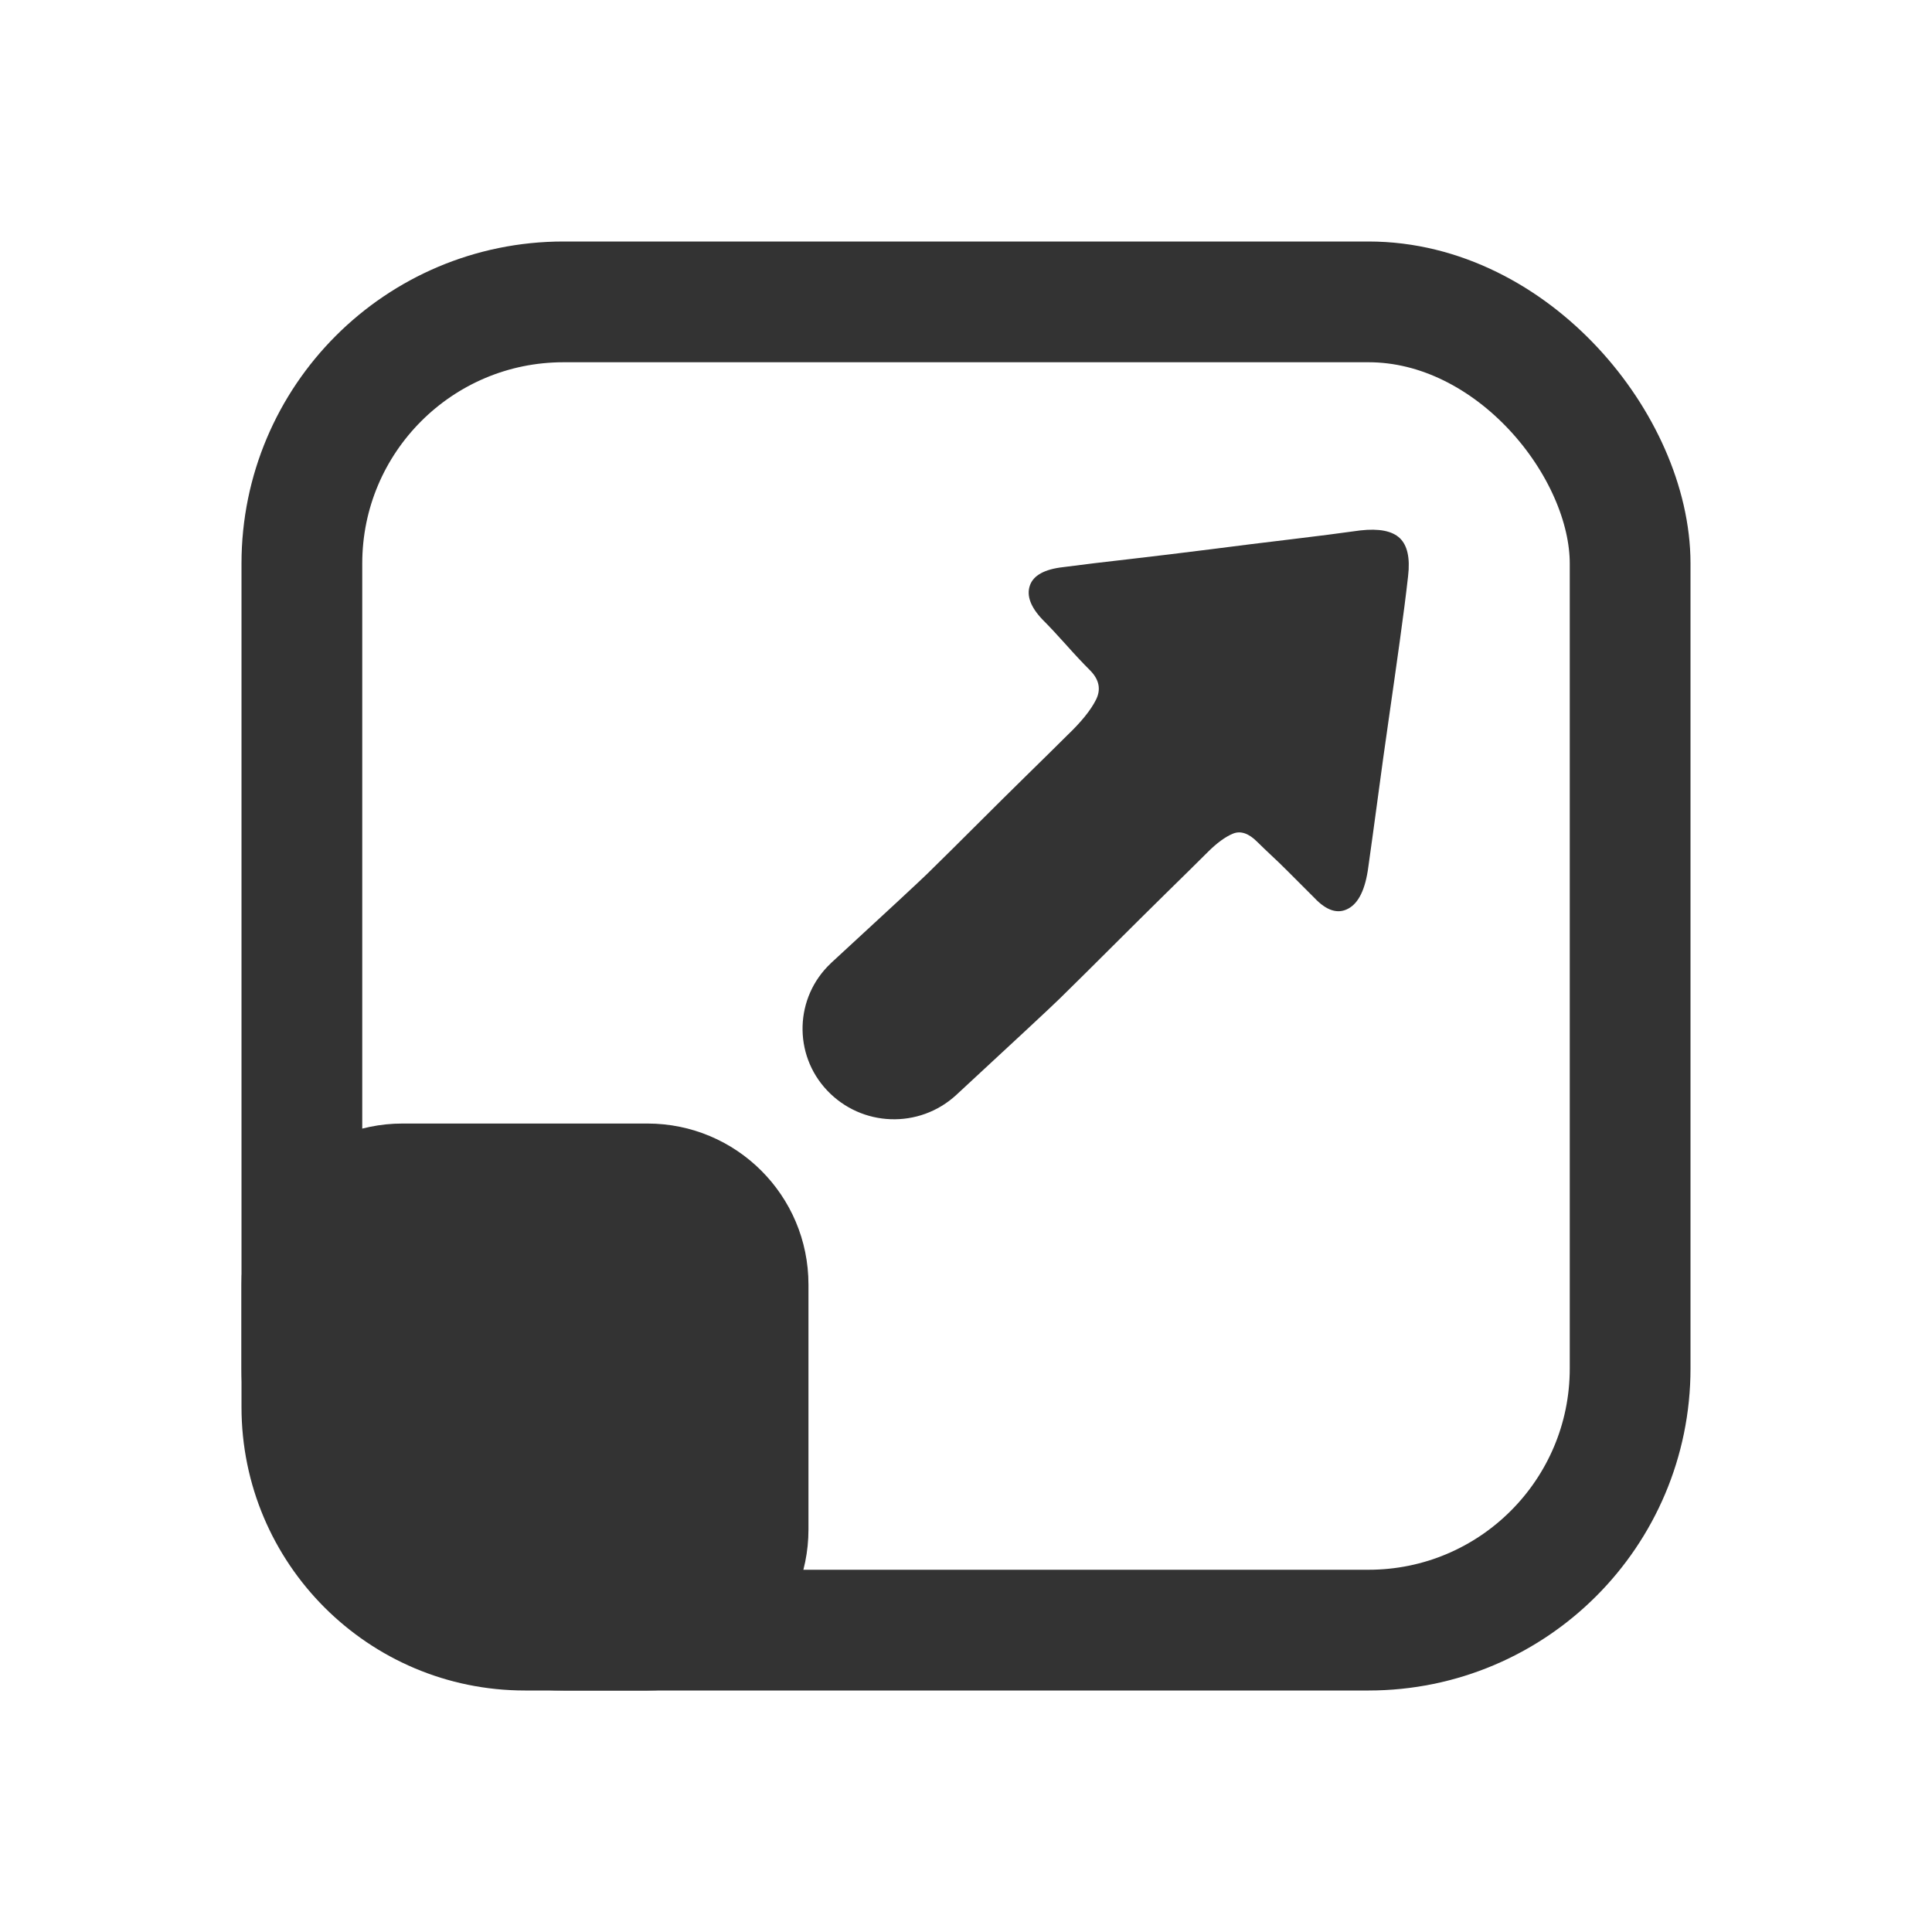 <svg width="24" height="24" viewBox="0 0 24 24" fill="none" xmlns="http://www.w3.org/2000/svg">
<rect x="3.75" y="3.75" width="16.5" height="16.5" rx="3.25" stroke="#333333" stroke-width="1.5"/>
<path d="M3 15.957C3 14.852 3.895 13.957 5 13.957H8.043C9.148 13.957 10.043 14.852 10.043 15.957V19C10.043 20.105 9.148 21 8.043 21H6.521C4.577 21 3 19.423 3 17.479V15.957Z" fill="#333333"/>
<path fill-rule="evenodd" clip-rule="evenodd" d="M10.329 11.958C11.023 11.32 11.417 10.953 11.513 10.86C11.707 10.67 11.912 10.467 12.128 10.251C12.344 10.035 12.556 9.825 12.763 9.622C12.97 9.419 13.134 9.258 13.255 9.137C13.428 8.972 13.548 8.825 13.614 8.694C13.68 8.564 13.655 8.441 13.539 8.325C13.453 8.239 13.354 8.134 13.243 8.009C13.131 7.884 13.033 7.779 12.947 7.693C12.801 7.538 12.75 7.398 12.794 7.272C12.838 7.147 12.976 7.071 13.208 7.045C13.445 7.014 13.723 6.98 14.044 6.944C14.364 6.907 14.694 6.867 15.034 6.824C15.373 6.78 15.707 6.739 16.033 6.7C16.36 6.661 16.648 6.624 16.898 6.589C17.131 6.563 17.294 6.595 17.389 6.685C17.483 6.775 17.518 6.932 17.492 7.155C17.466 7.388 17.431 7.659 17.388 7.968C17.345 8.277 17.3 8.597 17.252 8.929C17.204 9.26 17.159 9.587 17.116 9.909C17.073 10.231 17.033 10.518 16.998 10.768C16.962 11.044 16.879 11.217 16.749 11.287C16.619 11.358 16.478 11.313 16.328 11.154L16.174 11L15.987 10.813C15.922 10.748 15.858 10.686 15.793 10.626C15.729 10.566 15.671 10.51 15.619 10.459C15.512 10.351 15.411 10.317 15.316 10.356C15.221 10.395 15.116 10.472 15 10.588C14.87 10.717 14.7 10.886 14.488 11.093C14.277 11.301 14.057 11.518 13.83 11.745C13.602 11.973 13.381 12.192 13.165 12.404C13.056 12.511 12.628 12.909 11.88 13.601C11.42 14.026 10.704 14.001 10.274 13.545C9.851 13.097 9.871 12.39 10.32 11.967C10.323 11.964 10.326 11.961 10.329 11.958Z" fill="#333333"/>
</svg>
